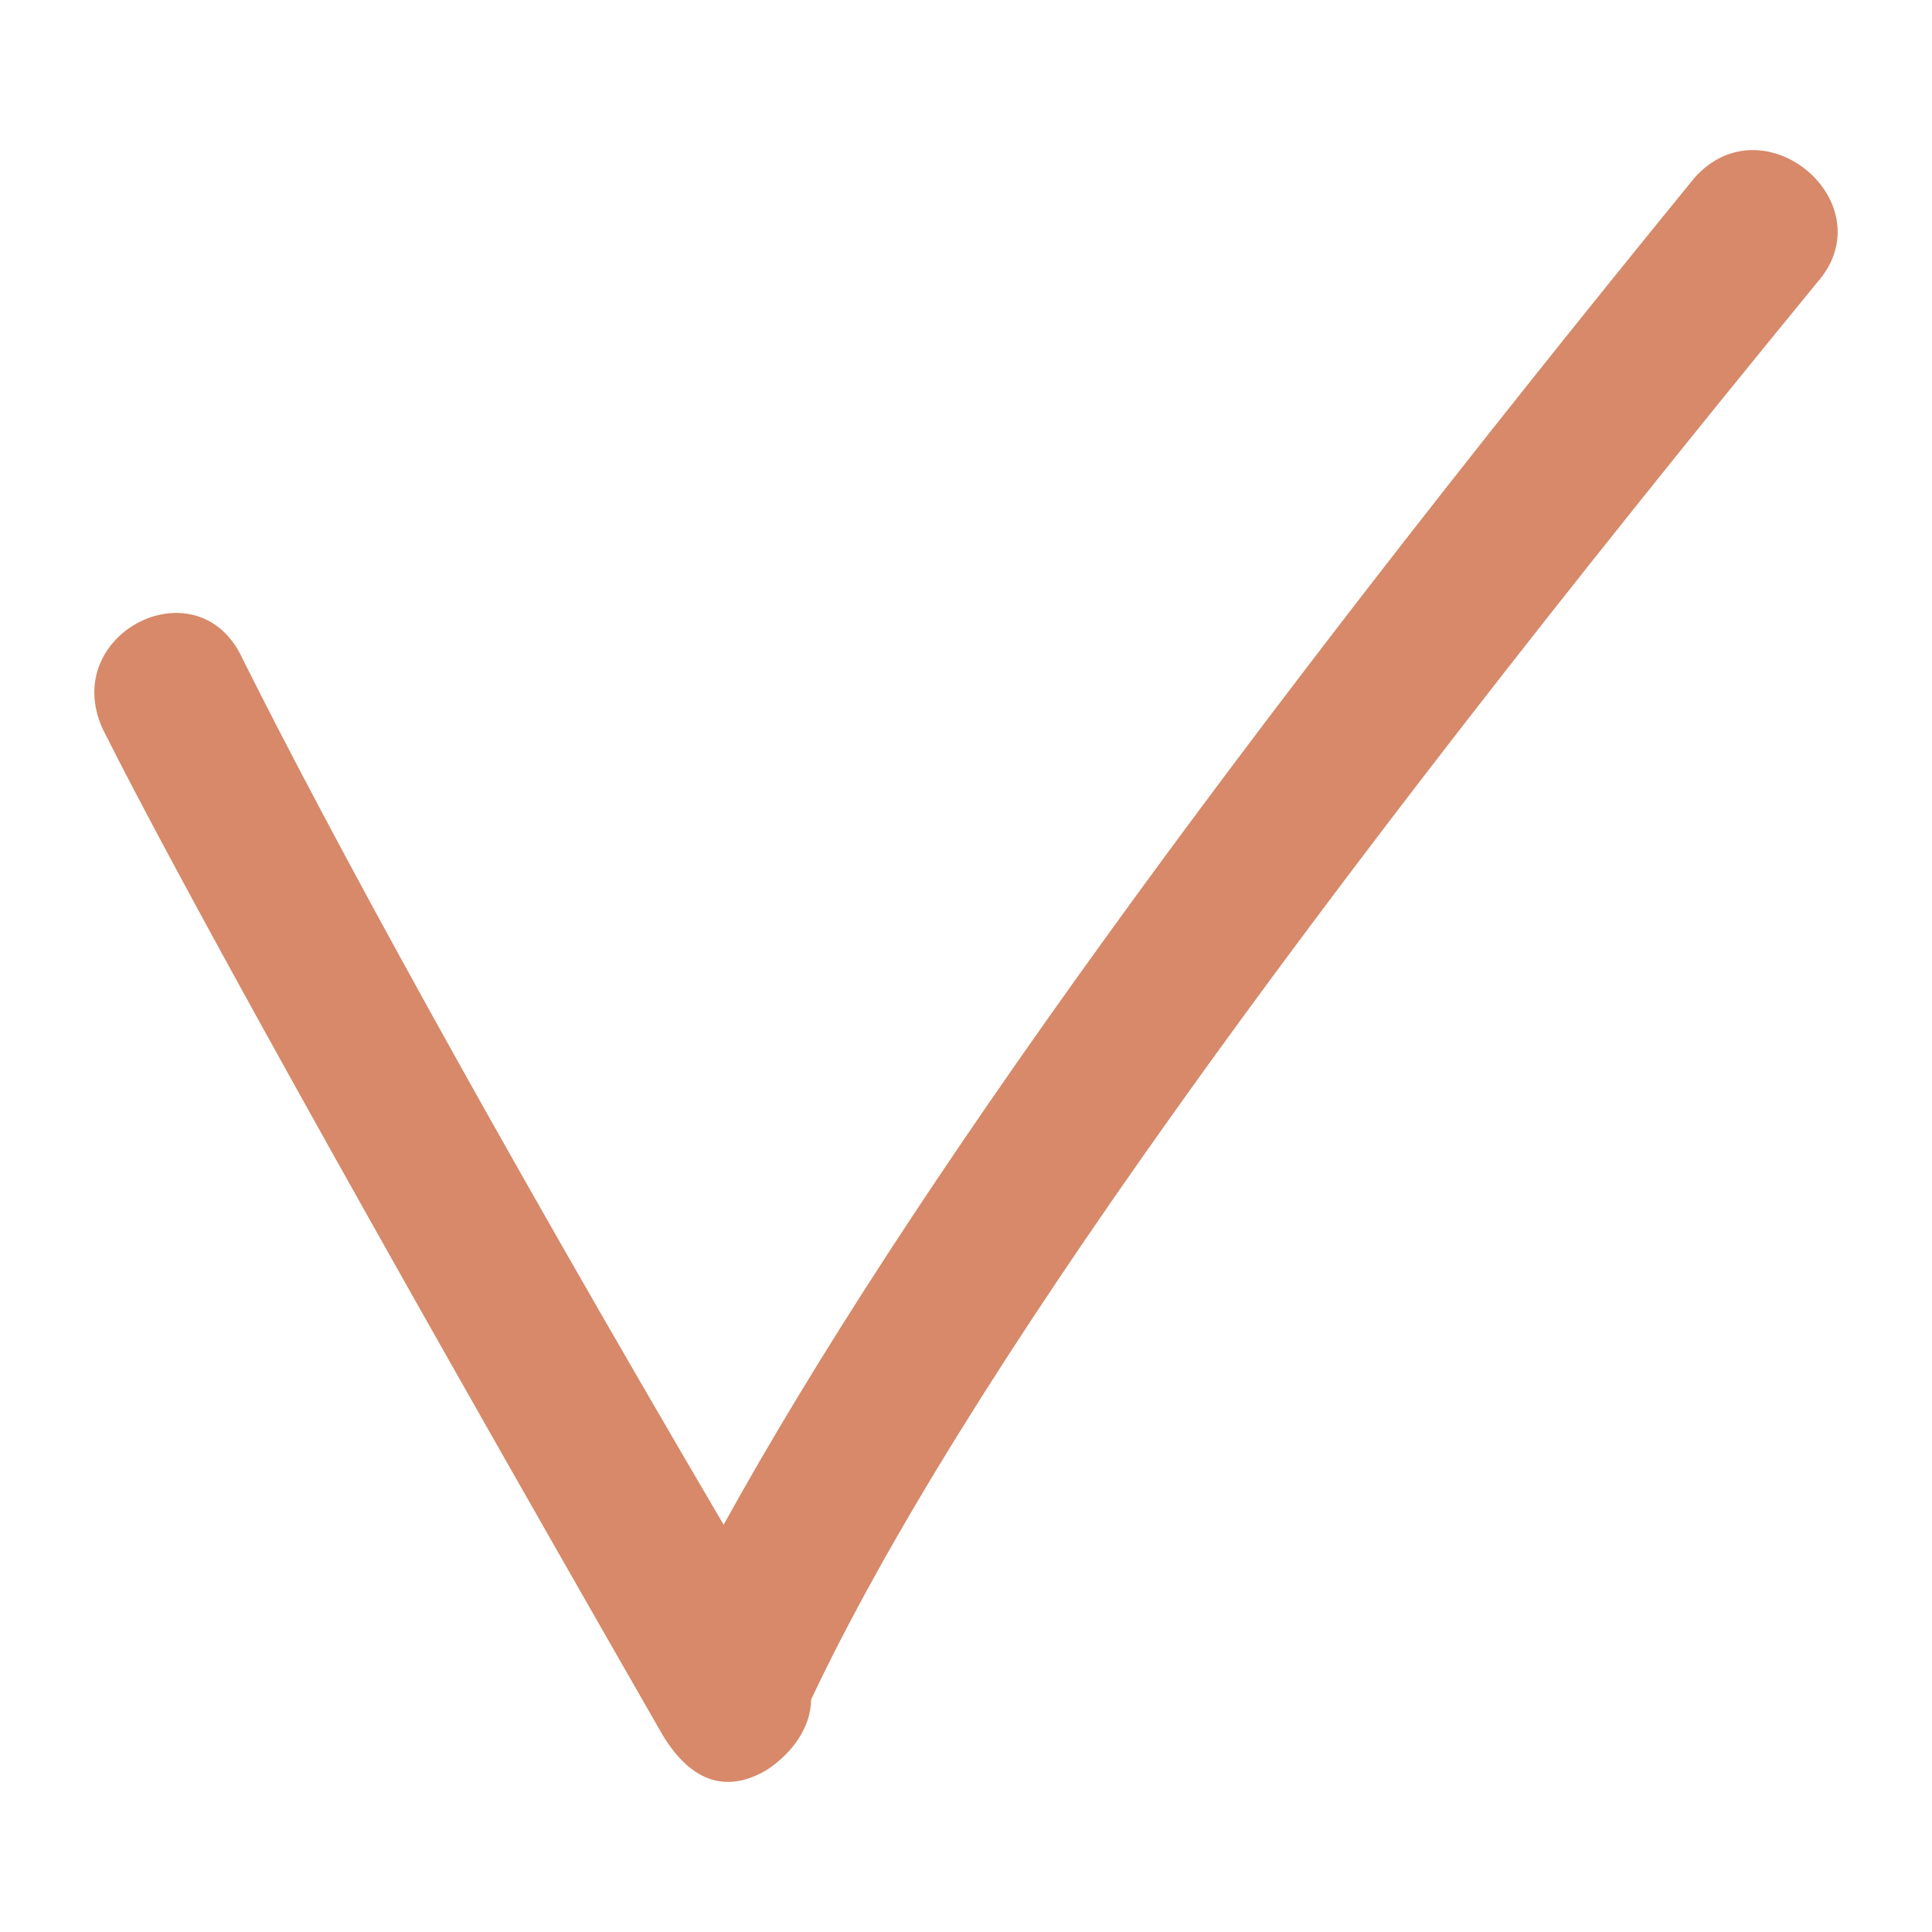<svg width="46" height="46" viewBox="0 0 46 46" fill="none" xmlns="http://www.w3.org/2000/svg">
<path d="M19.311 40.467C19.311 41.092 18.895 41.717 18.27 42.133C17.229 42.758 16.396 42.341 15.771 41.3C8.484 28.599 4.111 20.686 2.445 17.355C1.404 15.064 4.736 13.399 5.777 15.689C7.859 19.854 11.607 26.725 17.229 36.303C21.602 28.391 29.306 17.771 40.342 4.237C42.007 2.363 44.922 4.862 43.257 6.736C30.971 21.727 22.851 32.971 19.311 40.467Z" fill="#D78969"/>
</svg>
